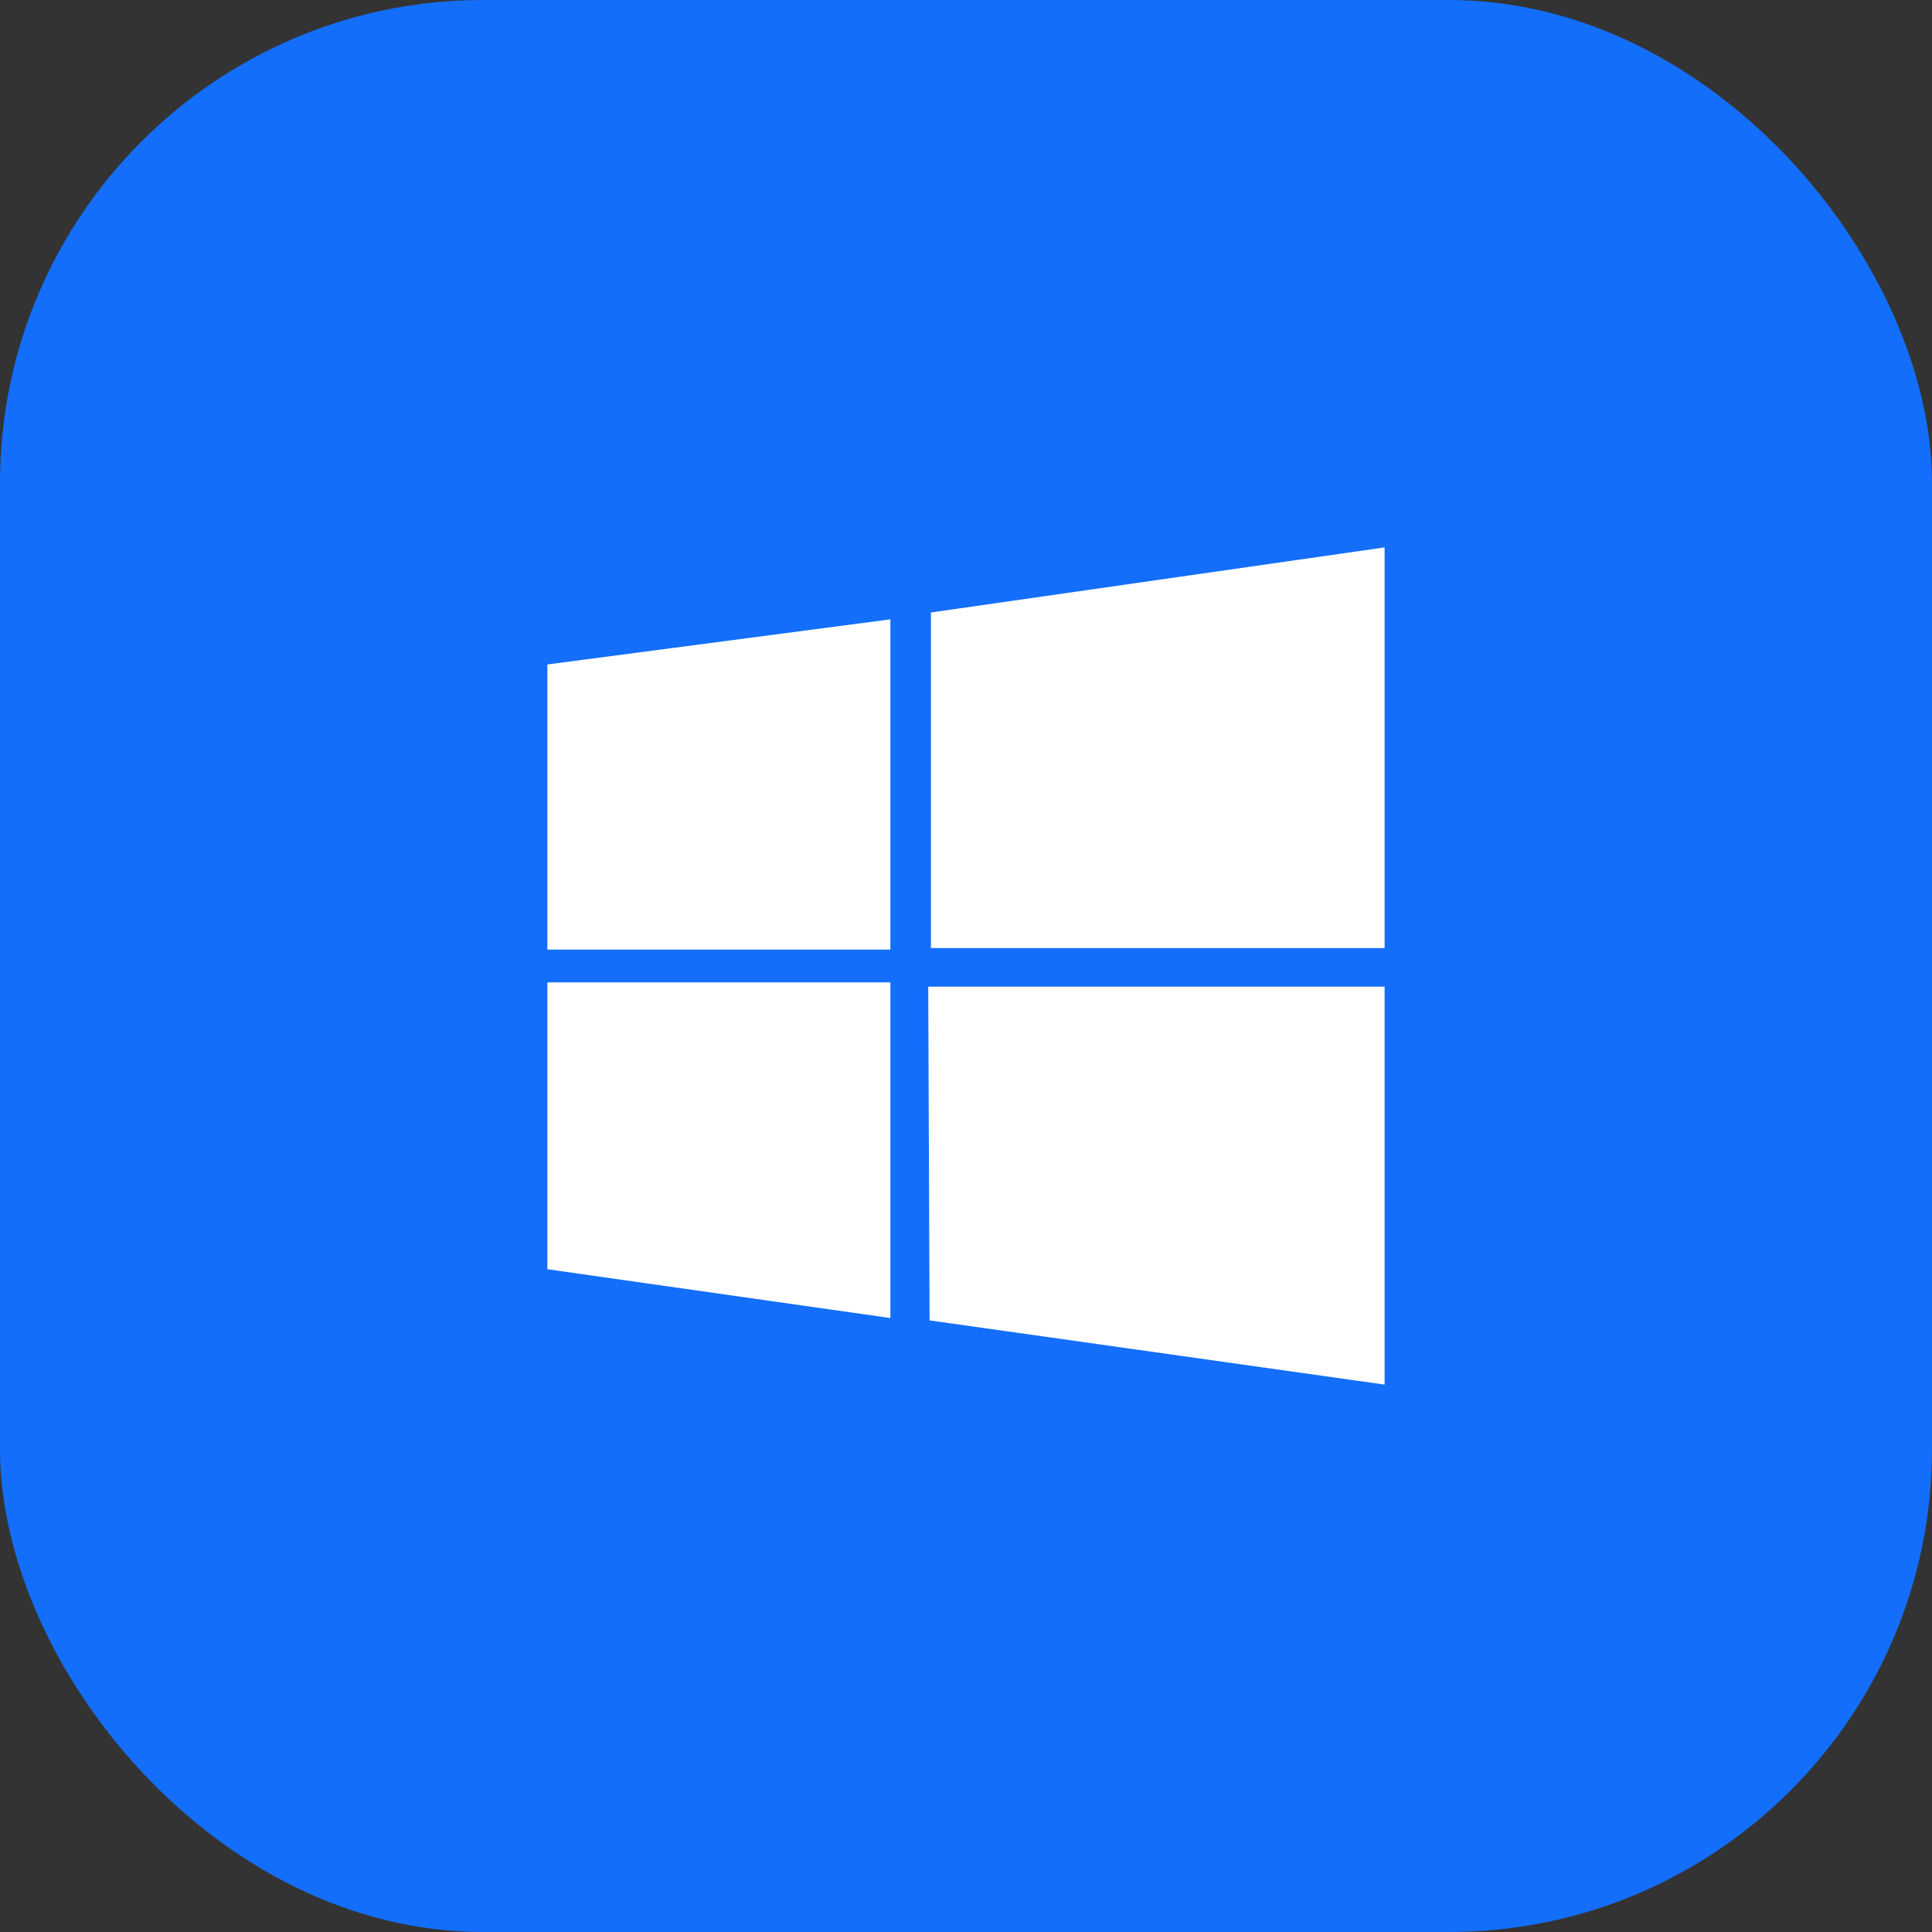 <svg width="60" height="60" viewBox="0 0 60 60" fill="none" xmlns="http://www.w3.org/2000/svg">
<rect x="0" y="0" width="60" height="60" fill="#333333" stroke="none"/>
<rect width="60" height="60" rx="15" fill="#136EFB"/>
<path d="M27.652 19.234L17 20.635V29.491H27.652V19.234ZM17 39.417L27.652 40.933V30.509H17V39.417V39.417ZM28.827 30.642L28.869 41.006L43 43V30.642H28.827ZM43 17L28.911 19.021V29.444H43V17Z" fill="white"/>
</svg>
